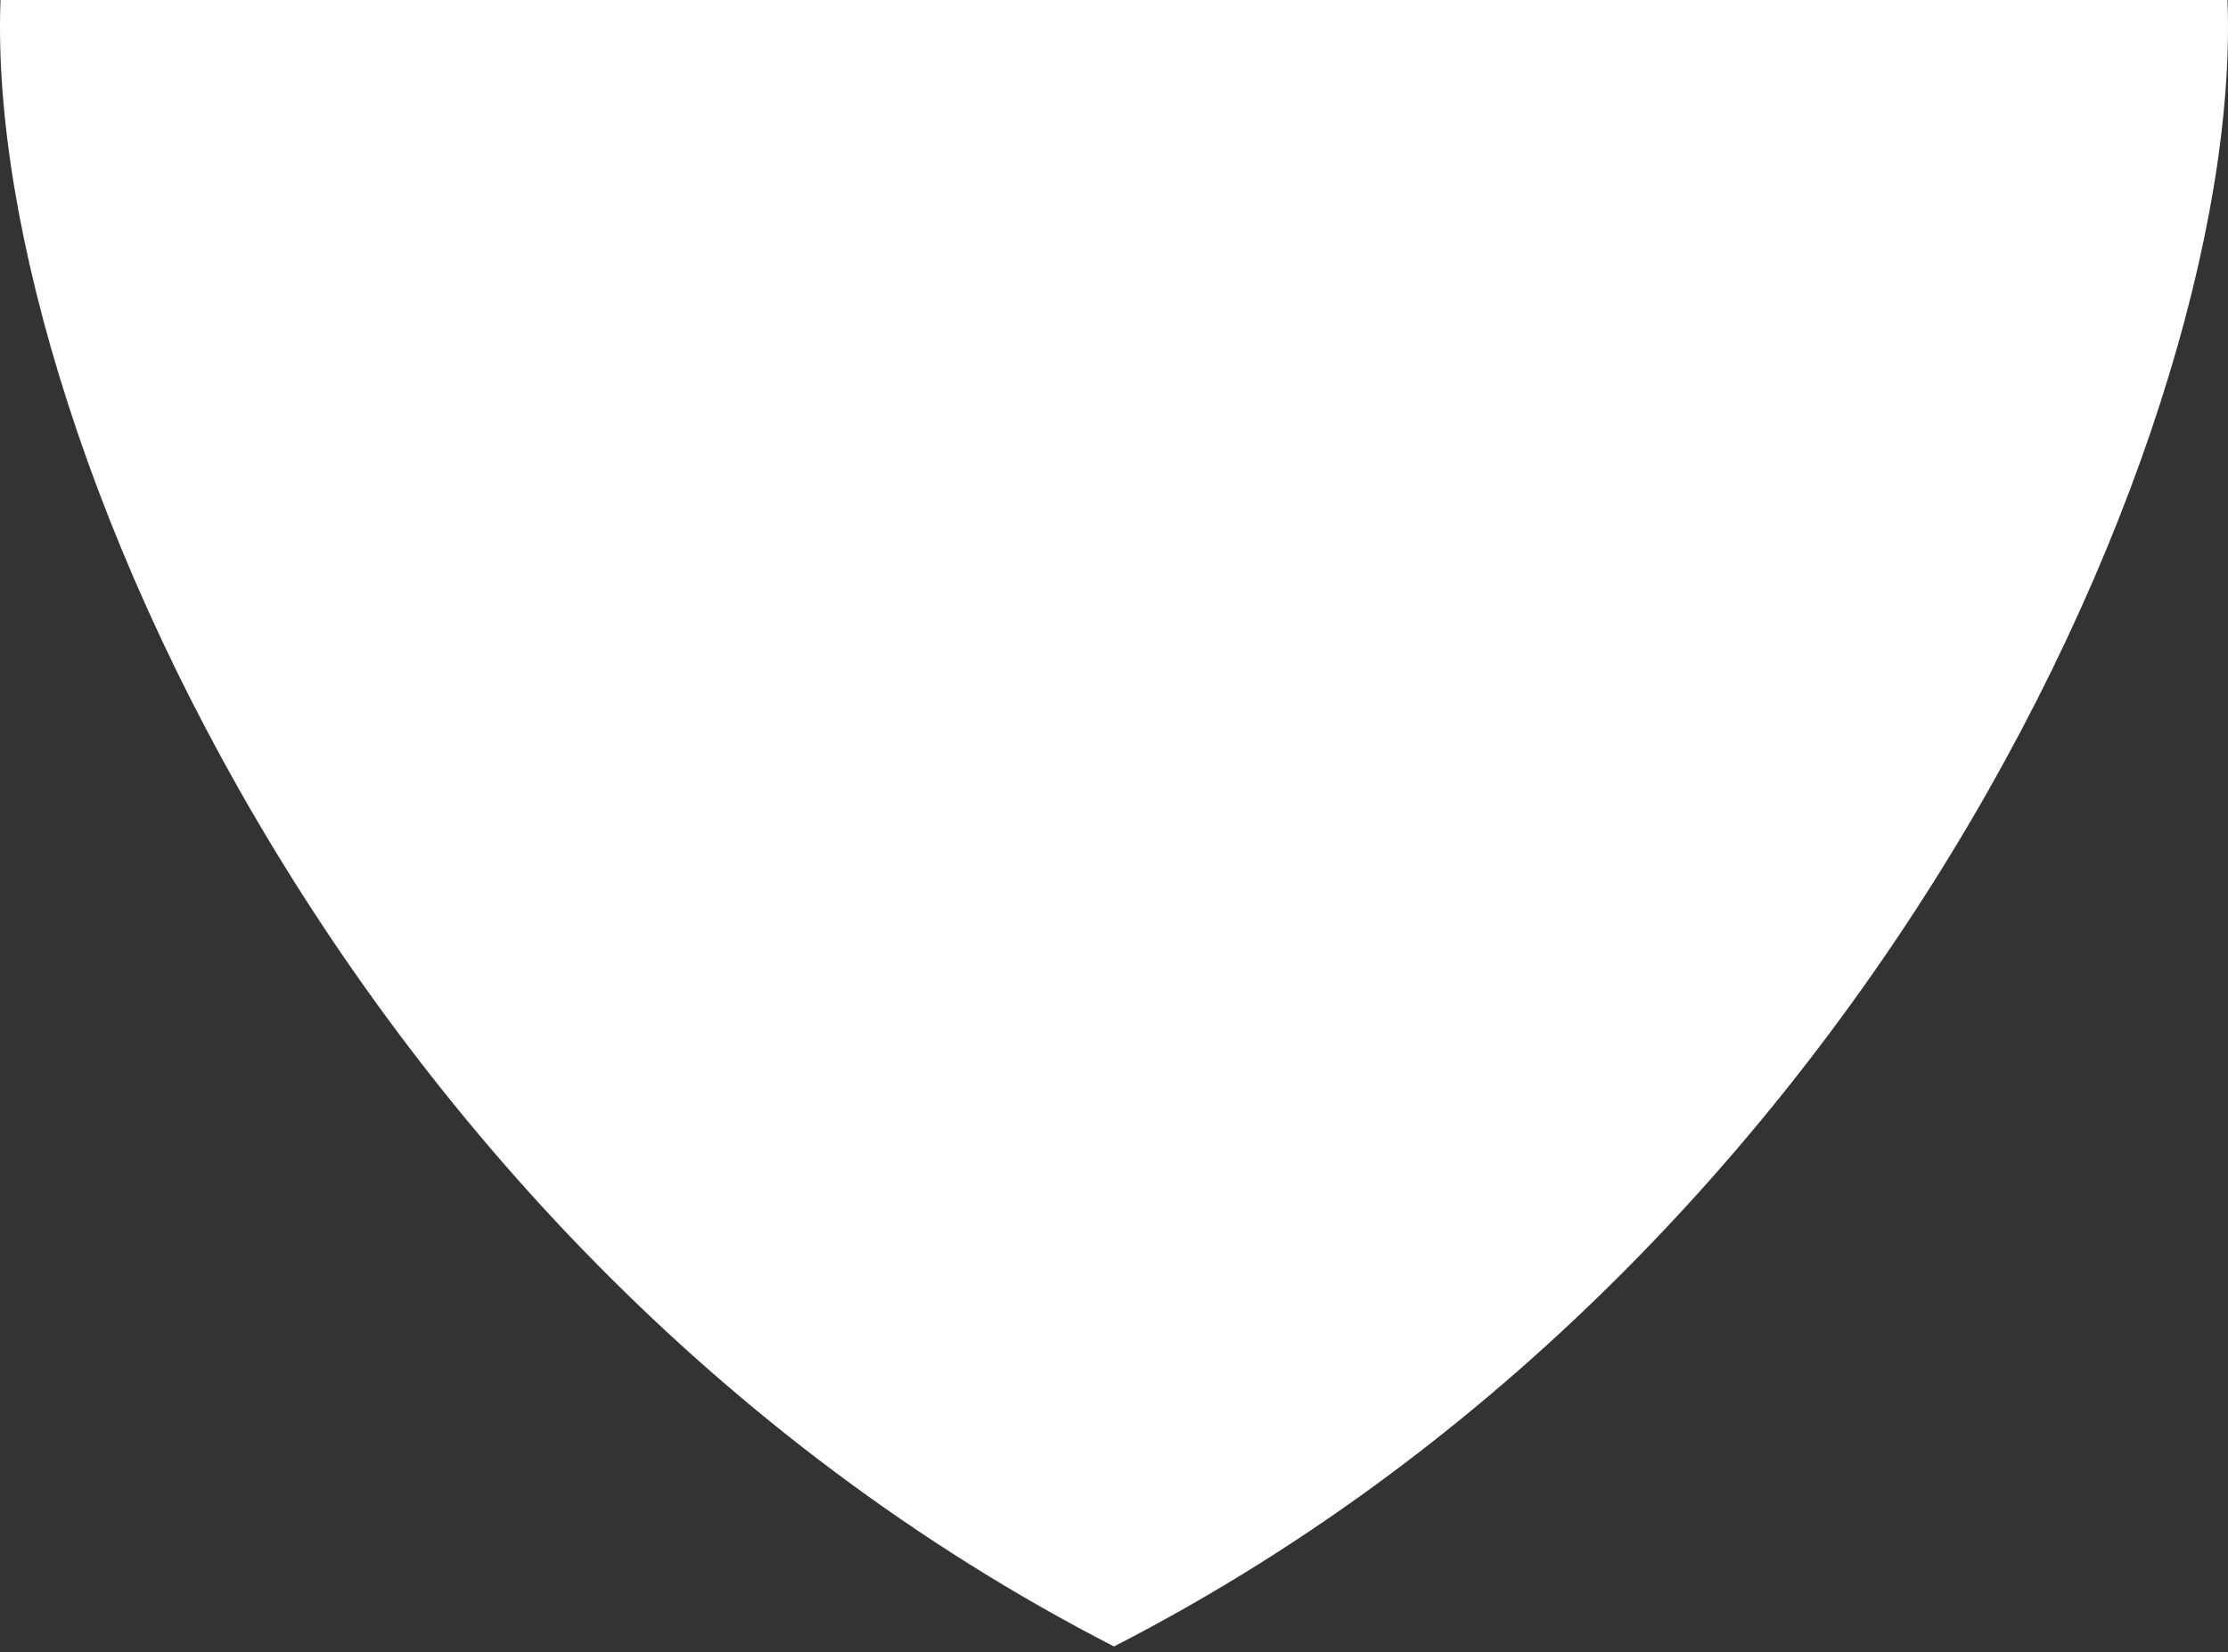 <svg xmlns="http://www.w3.org/2000/svg" xmlns:xlink="http://www.w3.org/1999/xlink" width="1440" height="1068" viewBox="0 0 1440 1068">
  <rect x="0" y="0" width="1440" height="1068" fill="#333333" stroke="none"/>
  <defs>
    <clipPath id="clip-path">
      <rect id="長方形_2285" data-name="長方形 2285" width="1440" height="1463.323" fill="none"/>
    </clipPath>
    <clipPath id="clip-tocca-pages-collection-2022ss-may-title-heart-bottom">
      <rect width="1440" height="1068"/>
    </clipPath>
  </defs>
  <g id="tocca-pages-collection-2022ss-may-title-heart-bottom" clip-path="url(#clip-tocca-pages-collection-2022ss-may-title-heart-bottom)">
    <g id="グループ_5509" data-name="グループ 5509" transform="translate(0 -399.003)">
      <g id="グループ_5484" data-name="グループ 5484" transform="translate(0 0.003)" clip-path="url(#clip-path)">
        <path id="パス_7743" data-name="パス 7743" d="M1436.632,363.226c-29.86-220.02-146.312-340.579-358.317-361.677C881.378-18.049,720,151.452,720,351.2,720,151.452,558.621-18.049,361.683,1.549c-212,21.1-328.456,141.657-358.316,361.677C-31.446,619.752,203.427,1198.1,720,1463.326c516.572-265.229,751.446-843.574,716.632-1100.1" transform="translate(0 -0.003)" fill="#fff"/>
      </g>
    </g>
  </g>
</svg>
